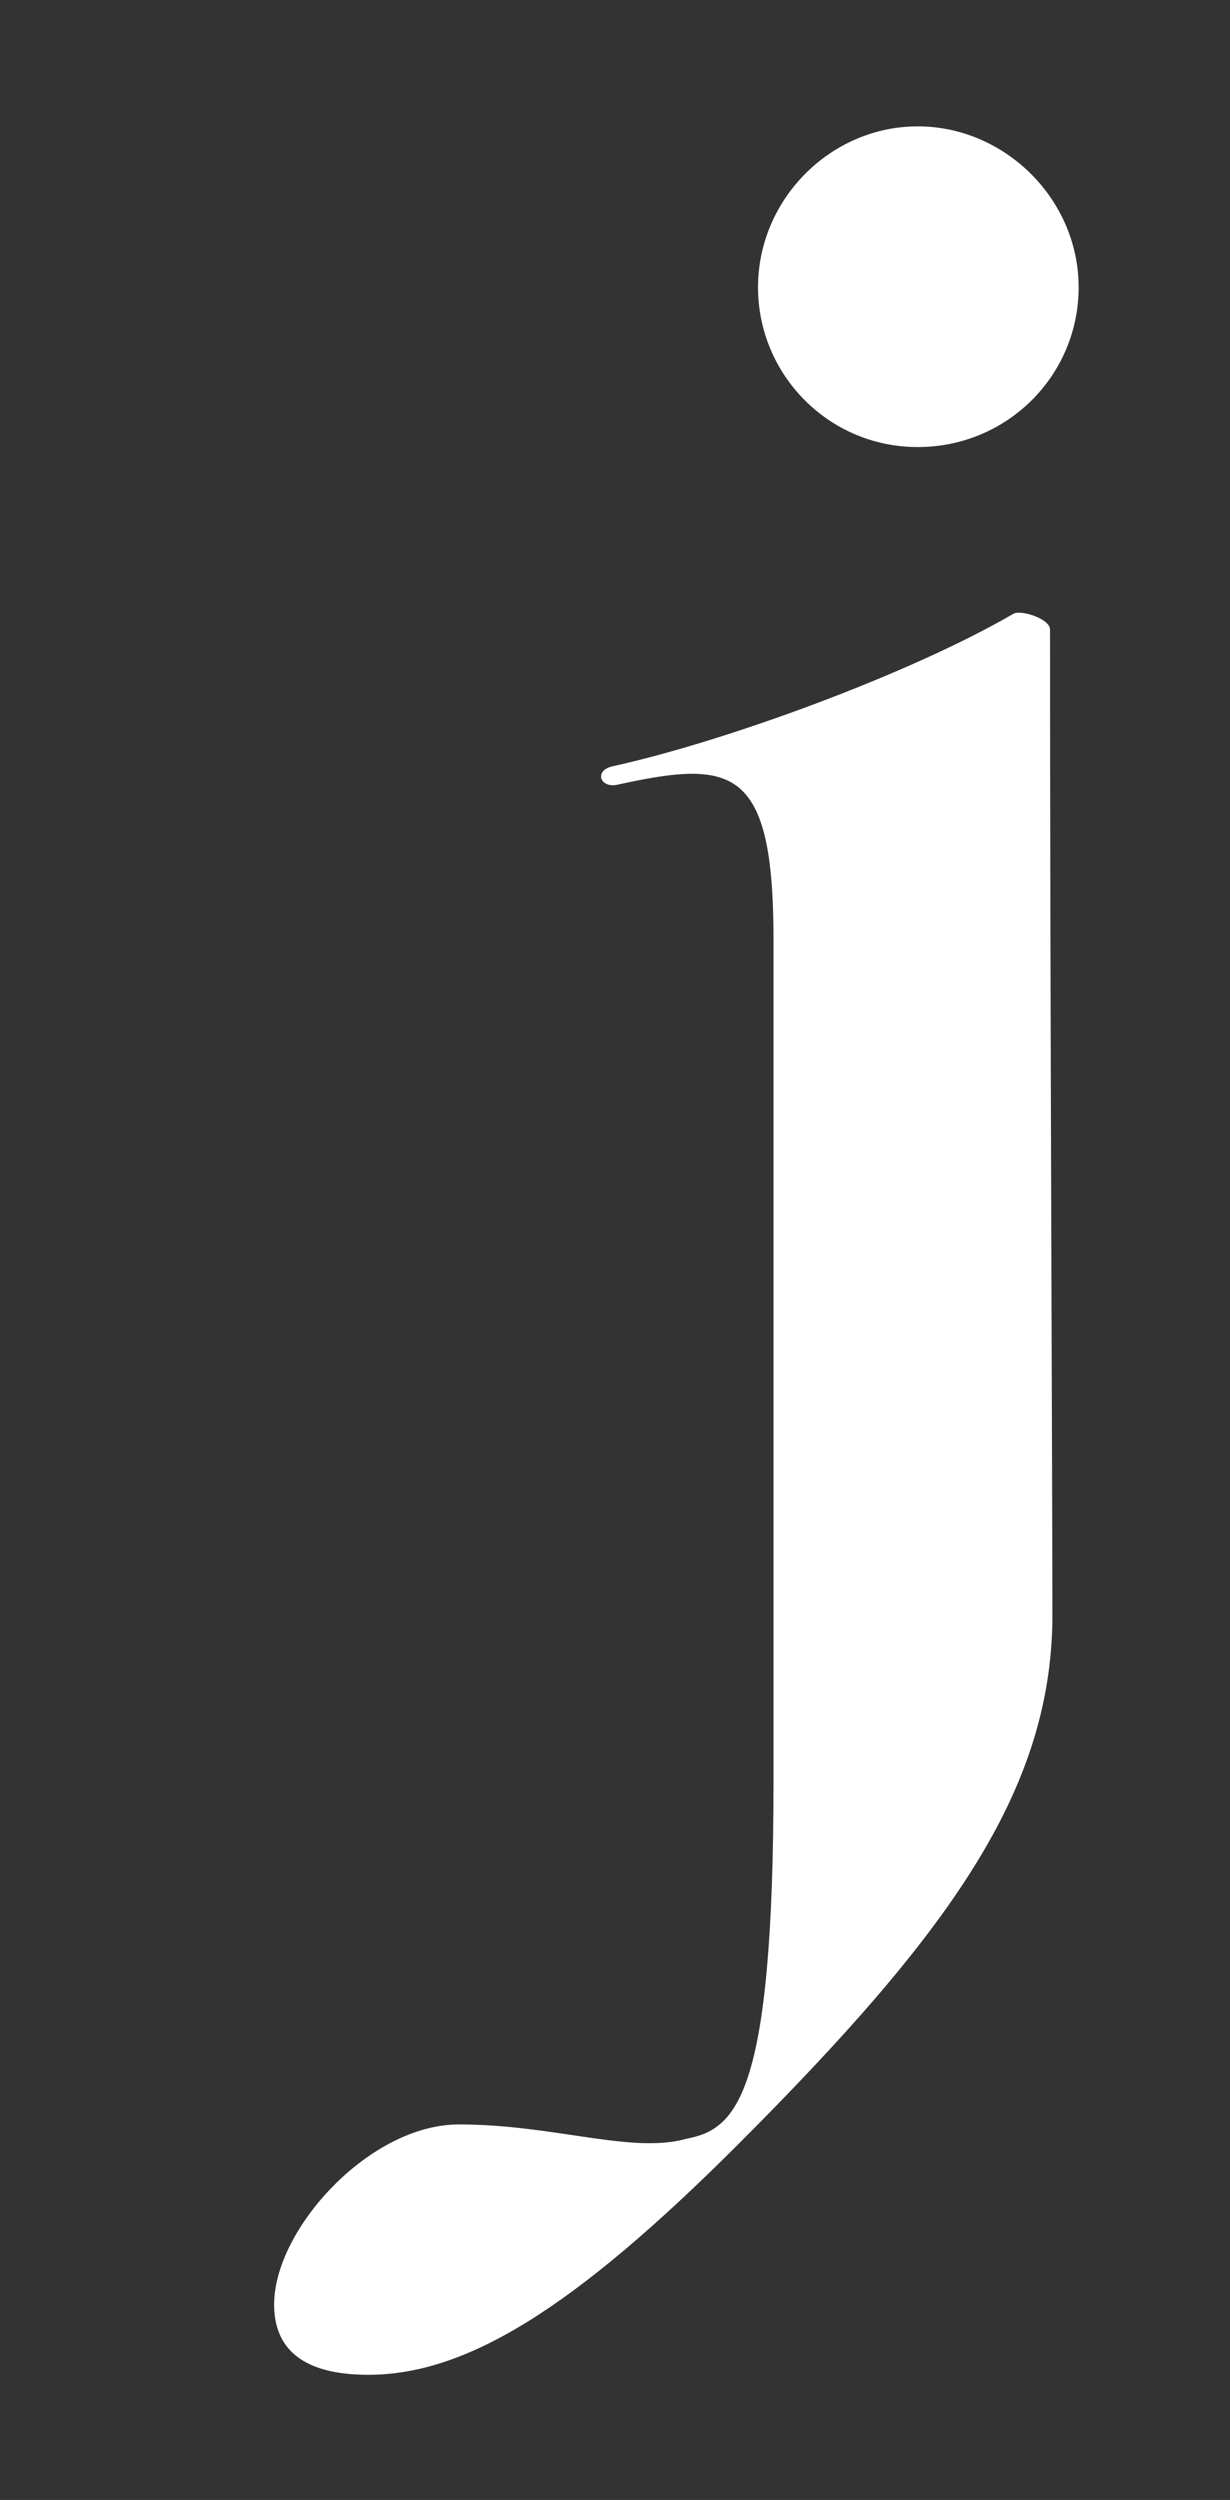 <?xml version="1.0" encoding="utf-8"?>
<!-- Generator: Adobe Illustrator 28.1.0, SVG Export Plug-In . SVG Version: 6.00 Build 0)  -->
<svg version="1.1" id="Layer_2_00000012473155623754785190000017779199325665784991_"
	 xmlns="http://www.w3.org/2000/svg" xmlns:xlink="http://www.w3.org/1999/xlink" x="0px" y="0px" viewBox="0 0 103.2 209.7"
	 style="enable-background:new 0 0 103.2 209.7;" xml:space="preserve">
<rect x="0" y="0" width="103.2" height="209.7" fill="#333333" stroke="none"/>
<style type="text/css">
	.st0{fill:#FFFFFF;}
</style>
<g>
	<path class="st0" d="M334.8,260.7c-42.1,0-76.3-34.2-76.3-76.3v-159c0-42.1,34.2-76.3,76.3-76.3s76.3,34.2,76.3,76.3v159
		C411.2,226.4,376.9,260.7,334.8,260.7z M334.8-34.4c-32.9,0-59.7,26.8-59.7,59.7v159c0,32.9,26.8,59.7,59.7,59.7
		s59.7-26.8,59.7-59.7v-159C394.6-7.6,367.8-34.4,334.8-34.4z"/>
</g>
<g>
	<path class="st0" d="M23,193.3c0-6.3,8-15.1,15.5-15.1c8,0,14.5,2.5,19.1,1.2c4.2-0.8,7.3-3.6,7.3-30.1V78.8c0-14.5-3.4-15.1-13-13
		c-1.5,0.4-2.1-1.1-0.6-1.5c9.6-2.1,25.1-7.8,33.7-12.8c0.6-0.4,3.1,0.4,3.1,1.3c0,29.7,0.2,72.5,0.2,83.1
		c-0.2,14.4-8.6,26.2-26.4,44c-13.8,13.8-22.8,19.3-31,19.3C25.5,199.2,23,197.1,23,193.3z"/>
	<path class="st0" d="M63.6,24.1c0-7.4,6.1-13.5,13.4-13.5s13.5,6.1,13.5,13.5s-6,13.4-13.5,13.4S63.6,31.4,63.6,24.1z"/>
</g>
</svg>
